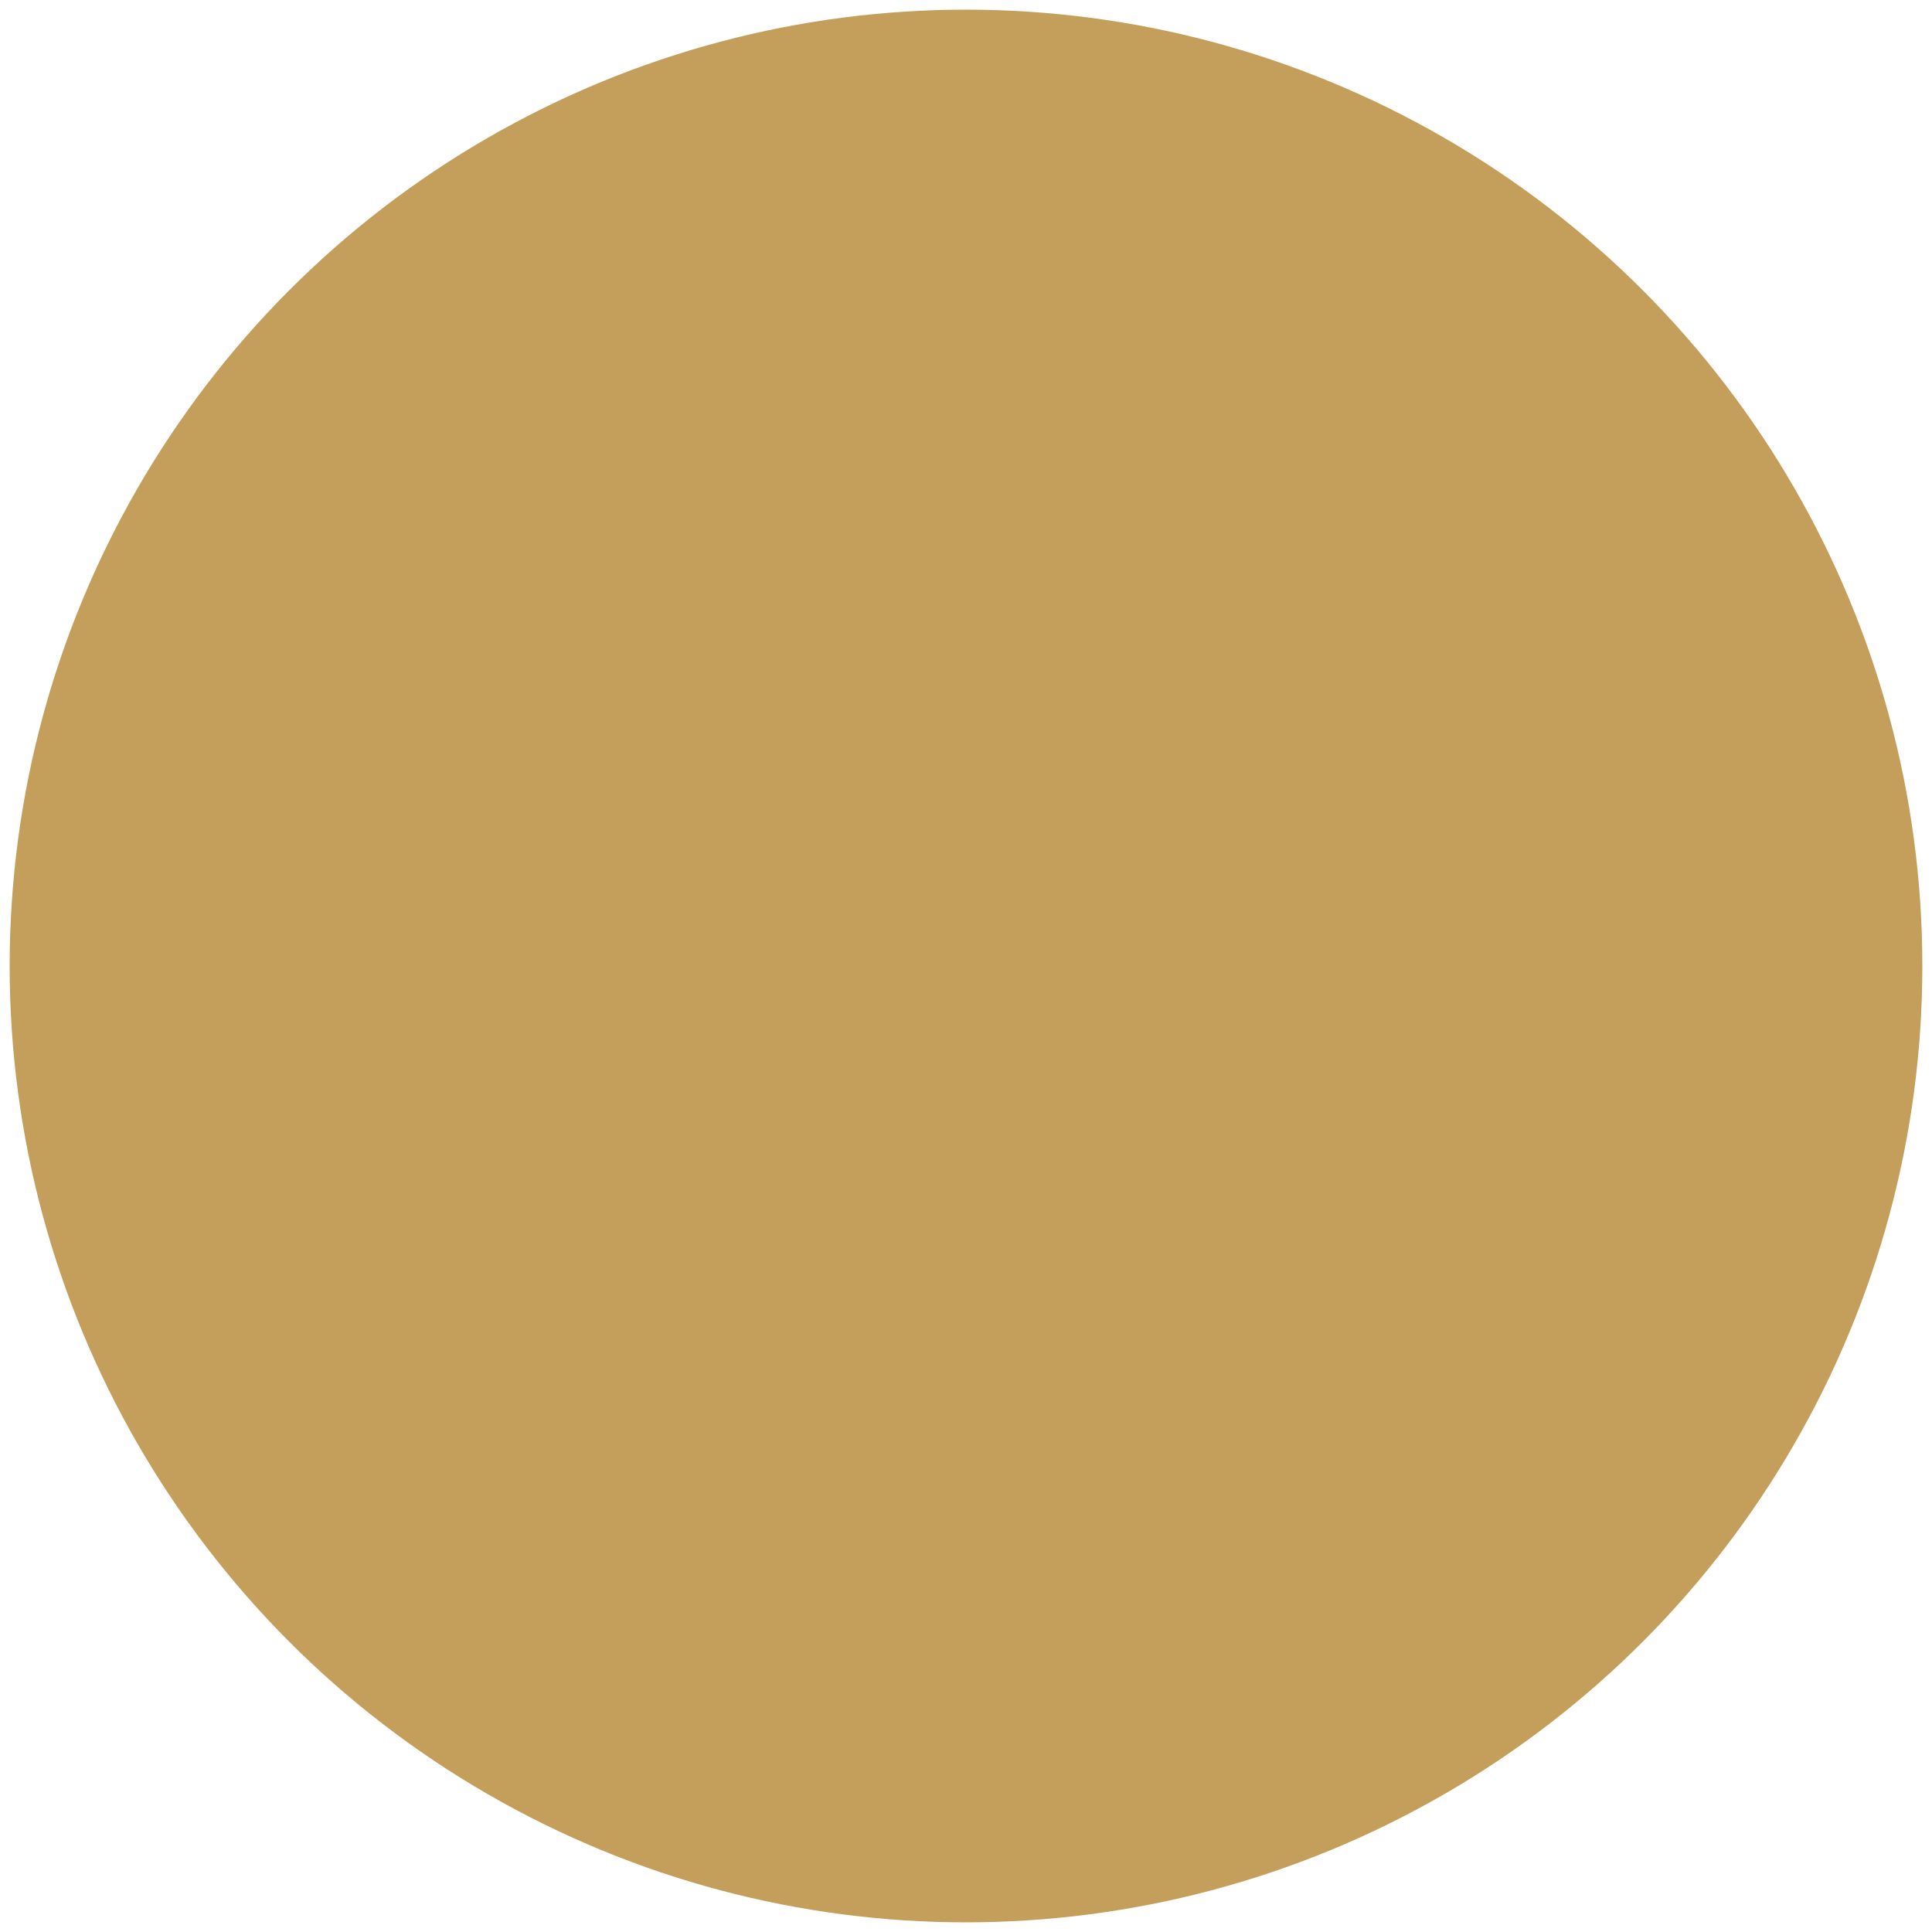 <?xml version="1.0" encoding="utf-8"?>
<!-- Generator: Adobe Illustrator 27.4.0, SVG Export Plug-In . SVG Version: 6.00 Build 0)  -->
<svg version="1.1" id="レイヤー_1" xmlns="http://www.w3.org/2000/svg" xmlns:xlink="http://www.w3.org/1999/xlink" x="0px"
	 y="0px" viewBox="0 0 40 40" style="enable-background:new 0 0 40 40;" xml:space="preserve">
<style type="text/css">
	.st0{display:none;}
	.st1{display:inline;fill:url(#SVGID_1_);}
	.st2{display:inline;fill:#FFFFFF;}
	.st3{display:inline;fill:#C9CACA;}
	.st4{display:none;fill:#9FA0A0;}
	.st5{display:none;fill:#8E5943;}
	.st6{display:none;fill:#F8D040;}
	.st7{display:none;fill:#EE7B58;}
	.st8{display:none;fill:#6593CD;}
	.st9{display:inline;fill:#D53E4D;}
	.st10{display:inline;fill:#F093A3;}
	.st11{display:inline;fill:#2D2A29;}
	.st12{display:inline;fill:#B24D51;}
	.st13{display:inline;fill:#5A4134;}
	.st14{display:none;fill:#B47569;}
	.st15{fill:#C39F5B;}
</style>
<g id="クリアー" class="st0">
	<linearGradient id="SVGID_1_" gradientUnits="userSpaceOnUse" x1="0.158" y1="20" x2="39.843" y2="20">
		<stop  offset="2.277904e-03" style="stop-color:#9FD9F6"/>
		<stop  offset="0.123" style="stop-color:#BBE3F9"/>
		<stop  offset="0.251" style="stop-color:#D0EBFB"/>
		<stop  offset="0.378" style="stop-color:#DBF0FC"/>
		<stop  offset="0.5" style="stop-color:#DFF2FC"/>
		<stop  offset="0.623" style="stop-color:#DBF0FC"/>
		<stop  offset="0.75" style="stop-color:#D0EBFB"/>
		<stop  offset="0.879" style="stop-color:#BBE3F9"/>
		<stop  offset="1" style="stop-color:#9FD9F6"/>
	</linearGradient>
	<circle class="st1" cx="20" cy="20" r="19.8"/>
</g>
<g id="ホワイト" class="st0">
	<path class="st2" d="M20,39C9.5,39,1,30.5,1,20C1,9.5,9.5,1,20,1c10.5,0,19,8.5,19,19C39,30.5,30.5,39,20,39z"/>
	<path class="st3" d="M20,1.9C30,1.9,38.1,10,38.1,20S30,38.1,20,38.1S1.9,30,1.9,20S10,1.9,20,1.9 M20,0.2C9,0.2,0.2,9,0.2,20
		S9,39.8,20,39.8S39.8,31,39.8,20S31,0.2,20,0.2L20,0.2z"/>
</g>
<circle id="グレー" class="st4" cx="20" cy="20" r="19.8"/>
<circle id="ブラウン" class="st5" cx="20" cy="20" r="19.8"/>
<circle id="イエロー" class="st6" cx="20" cy="20" r="19.8"/>
<circle id="オレンジ" class="st7" cx="20" cy="20" r="19.8"/>
<circle id="ブルー" class="st8" cx="20" cy="20" r="19.8"/>
<g id="レッド" class="st0">
	<path class="st9" d="M16.6,39.6c-10.8-1.9-18-12.1-16.2-23l0,0C2.3,5.8,12.6-1.4,23.4,0.5l0,0c10.8,1.9,18,12.1,16.2,22.9l0,0
		C37.9,33,29.5,39.8,20,39.8l0,0C18.9,39.8,17.7,39.7,16.6,39.6z"/>
</g>
<g id="ピンク" class="st0">
	<path class="st10" d="M10.1,37.2C0.6,31.7-2.7,19.6,2.8,10.1l0,0C8.3,0.6,20.4-2.7,29.9,2.8l0,0c9.5,5.5,12.8,17.6,7.3,27.1l0,0
		c-3.7,6.4-10.4,9.9-17.2,9.9l0,0C16.6,39.8,13.2,39,10.1,37.2z"/>
</g>
<g id="ブラック" class="st0">
	<path class="st11" d="M4.8,32.8c-7.1-8.4-6-20.9,2.4-28l0,0c8.4-7.1,20.9-6,28,2.4l0,0c7.1,8.4,6,20.9-2.4,28l0,0
		c-3.7,3.2-8.3,4.7-12.8,4.7l0,0C14.4,39.8,8.8,37.5,4.8,32.8z"/>
</g>
<g id="ガム" class="st0">
	<path class="st12" d="M4.8,32.8c-7.1-8.4-6-20.9,2.4-28l0,0c8.4-7.1,20.9-6,28,2.4l0,0c7.1,8.4,6,20.9-2.4,28l0,0
		c-3.7,3.2-8.3,4.7-12.8,4.7l0,0C14.4,39.8,8.8,37.5,4.8,32.8z"/>
</g>
<g id="ダークブラウン" class="st0">
	<path class="st13" d="M4.8,32.8c-7.1-8.4-6-20.9,2.4-28l0,0c8.4-7.1,20.9-6,28,2.4l0,0c7.1,8.4,6,20.9-2.4,28l0,0
		c-3.7,3.2-8.3,4.7-12.8,4.7l0,0C14.4,39.8,8.8,37.5,4.8,32.8z"/>
</g>
<circle id="A" class="st14" cx="20" cy="20" r="19.8"/>
<circle id="B" class="st15" cx="20" cy="20" r="19.8"/>
</svg>
